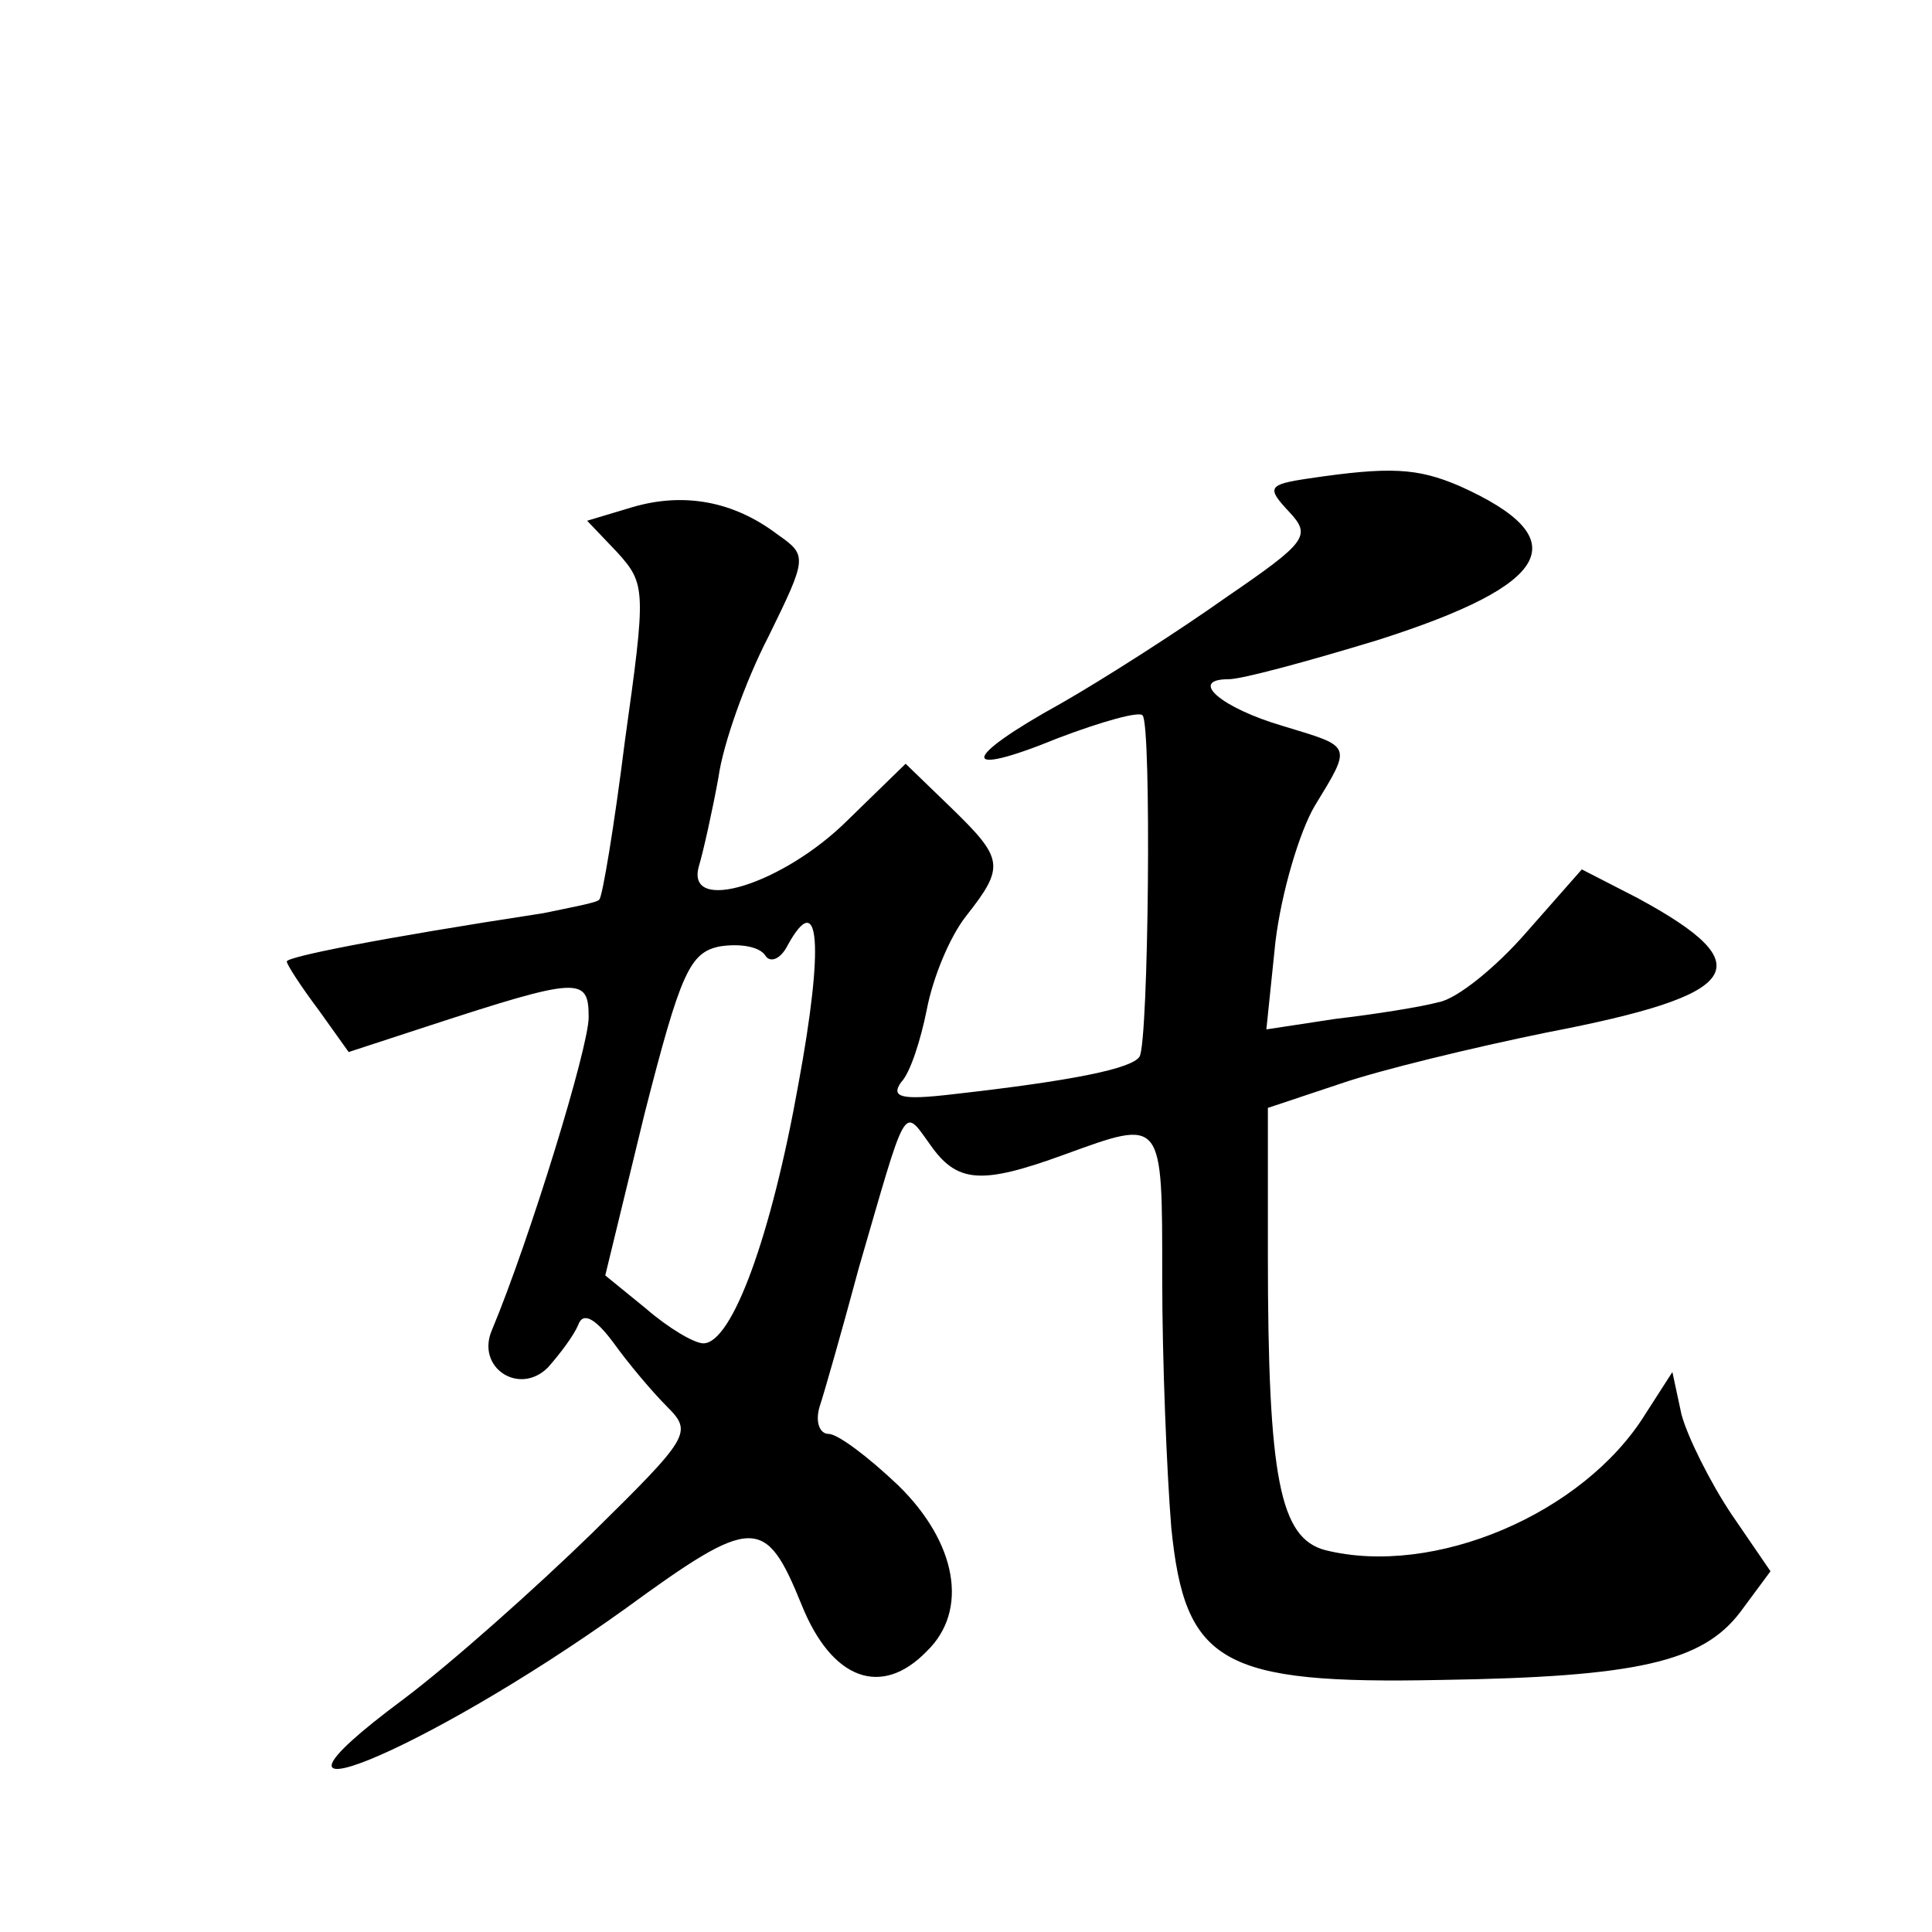 <?xml version="1.0" standalone="no"?>
<!DOCTYPE svg PUBLIC "-//W3C//DTD SVG 20010904//EN"
 "http://www.w3.org/TR/2001/REC-SVG-20010904/DTD/svg10.dtd">
<svg version="1.0" xmlns="http://www.w3.org/2000/svg"
 width="128pt" height="128pt" viewBox="0 0 128 128"
 preserveAspectRatio="xMidYMid meet">
<g transform="translate(0,128) scale(0.1,-0.1)"
fill="#0" stroke="none">
<path d="M867 963 c-27 -4 -28 -6 -13 -22 15 -16 12 -20 -42 -57 -31 -22 -81 -54
-109 -70 -67 -37 -68 -50 -2 -23 29 11 54 18 56 15 6 -6 4 -216 -2 -226 -5 -8 -44
-16 -124 -25 -34 -4 -41 -2 -34 8 6 6 13 28 17 48 4 21 15 48 26 62 26 33 25 38
-10 72 l-30 29 -38 -37 c-43 -43 -108 -63 -99 -31 3 10 9 37 13 59 3 22 18 64 33
93 26 53 26 54 6 68 -29 22 -62 28 -96 18 l-30 -9 20 -21 c19 -21 19 -25 5 -125
-7 -56 -15 -104 -17 -105 -1 -2 -18 -5 -37 -9 -111 -17 -170 -29 -170 -32 0 -2
9 -16 21 -32 l20 -28 52 17 c101 33 107 33 107 6 0 -20 -39 -147 -64 -207 -11 -25
18 -44 37 -25 8 9 17 21 20 28 3 9 11 5 23 -11 10 -14 26 -33 36 -43 17 -17 15
-20 -50 -84 -37 -36 -93 -86 -125 -110 -121 -90 13 -36 147 60 85 62 93 62 117
3 20 -50 53 -62 83 -31 28 27 20 72 -19 110 -20 19 -40 34 -46 34 -6 0 -9 8 -6
18 3 9 15 51 26 92 32 110 29 107 47 82 18 -26 34 -27 89 -7 66 24 65 25 65 -82
0 -54 3 -128 6 -165 9 -90 33 -104 179 -101 130 2 173 12 198 45 l20 27 -26 38
c-14 21 -29 51 -33 66 l-6 28 -18 -28 c-41 -66 -140 -108 -212 -90 -30 8 -38 47
-38 196 l0 97 48 16 c26 9 88 24 137 34 130 25 143 44 60 89 l-37 19 -37 -42 c-20
-23 -46 -44 -58 -46 -11 -3 -42 -8 -68 -11 l-46 -7 6 58 c4 33 16 73 26 90 25 41
25 39 -21 53 -41 12 -63 31 -36 31 9 0 53 12 99 26 116 37 132 67 54 102 -28 12
-46 13 -100 5z m-338 -401 c-18 -101 -44 -172 -63 -172 -6 0 -23 10 -38 23 l-27
22 26 107 c24 94 30 107 50 111 13 2 26 0 30 -6 3 -5 10 -3 15 7 21 38 24 0 7 -92z"/>
</g>
</svg>

